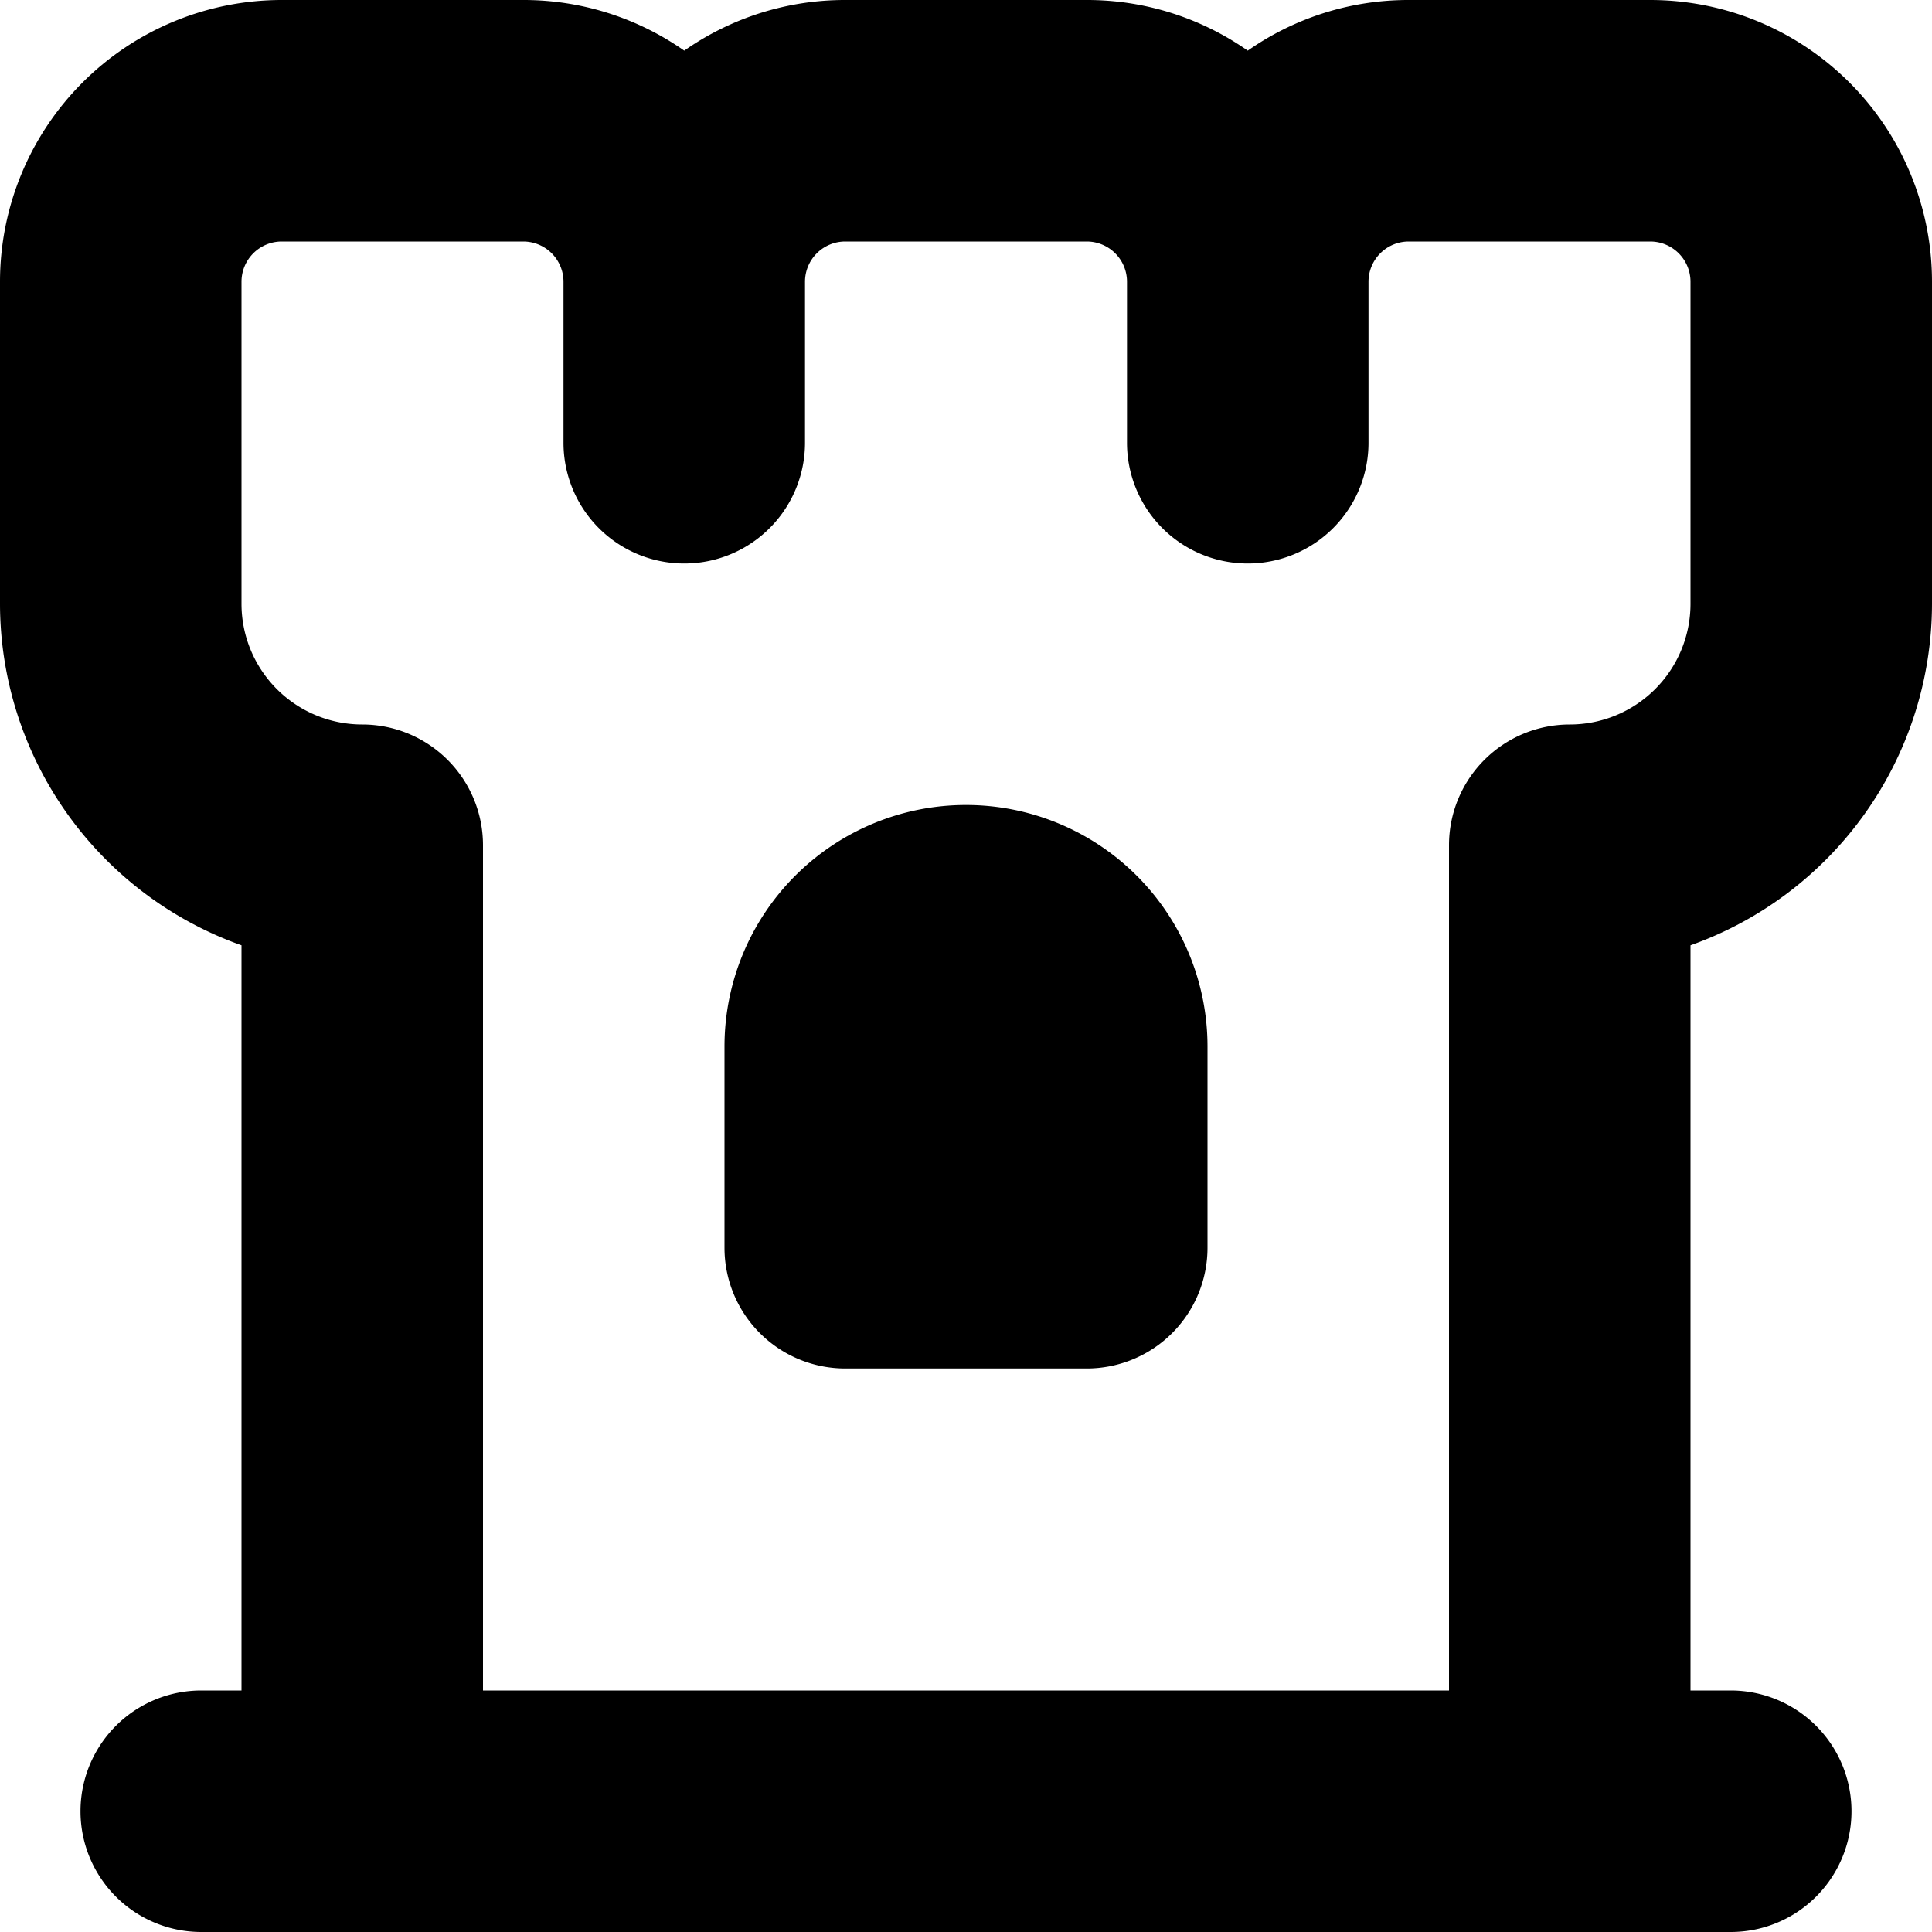 <?xml version="1.0" encoding="UTF-8"?>
<svg xmlns="http://www.w3.org/2000/svg" id="Layer_1" data-name="Layer 1" viewBox="0 0 24 24" width="512" height="512"><path d="M24,7.5v-4A3.5,3.5,0,0,0,20.5,0h-3a3.475,3.475,0,0,0-2,.629A3.475,3.475,0,0,0,13.5,0h-3a3.475,3.475,0,0,0-2,.629A3.475,3.475,0,0,0,6.5,0h-3A3.5,3.5,0,0,0,0,3.5v4a4.508,4.508,0,0,0,3,4.243V21H2.5a1.5,1.5,0,0,0,0,3h19a1.5,1.5,0,0,0,0-3H21V11.743A4.508,4.508,0,0,0,24,7.5ZM6,21V10.5A1.5,1.5,0,0,0,4.5,9,1.5,1.5,0,0,1,3,7.5v-4A.5.5,0,0,1,3.5,3h3a.5.5,0,0,1,.5.5v2a1.5,1.5,0,0,0,3,0v-2a.5.5,0,0,1,.5-.5h3a.5.5,0,0,1,.5.5v2a1.5,1.5,0,0,0,3,0v-2a.5.5,0,0,1,.5-.5h3a.5.5,0,0,1,.5.5v4A1.5,1.5,0,0,1,19.5,9,1.5,1.5,0,0,0,18,10.5V21Zm9-8v2.5A1.5,1.5,0,0,1,13.5,17h-3A1.5,1.5,0,0,1,9,15.5V13a3,3,0,0,1,6,0Z"/></svg>
